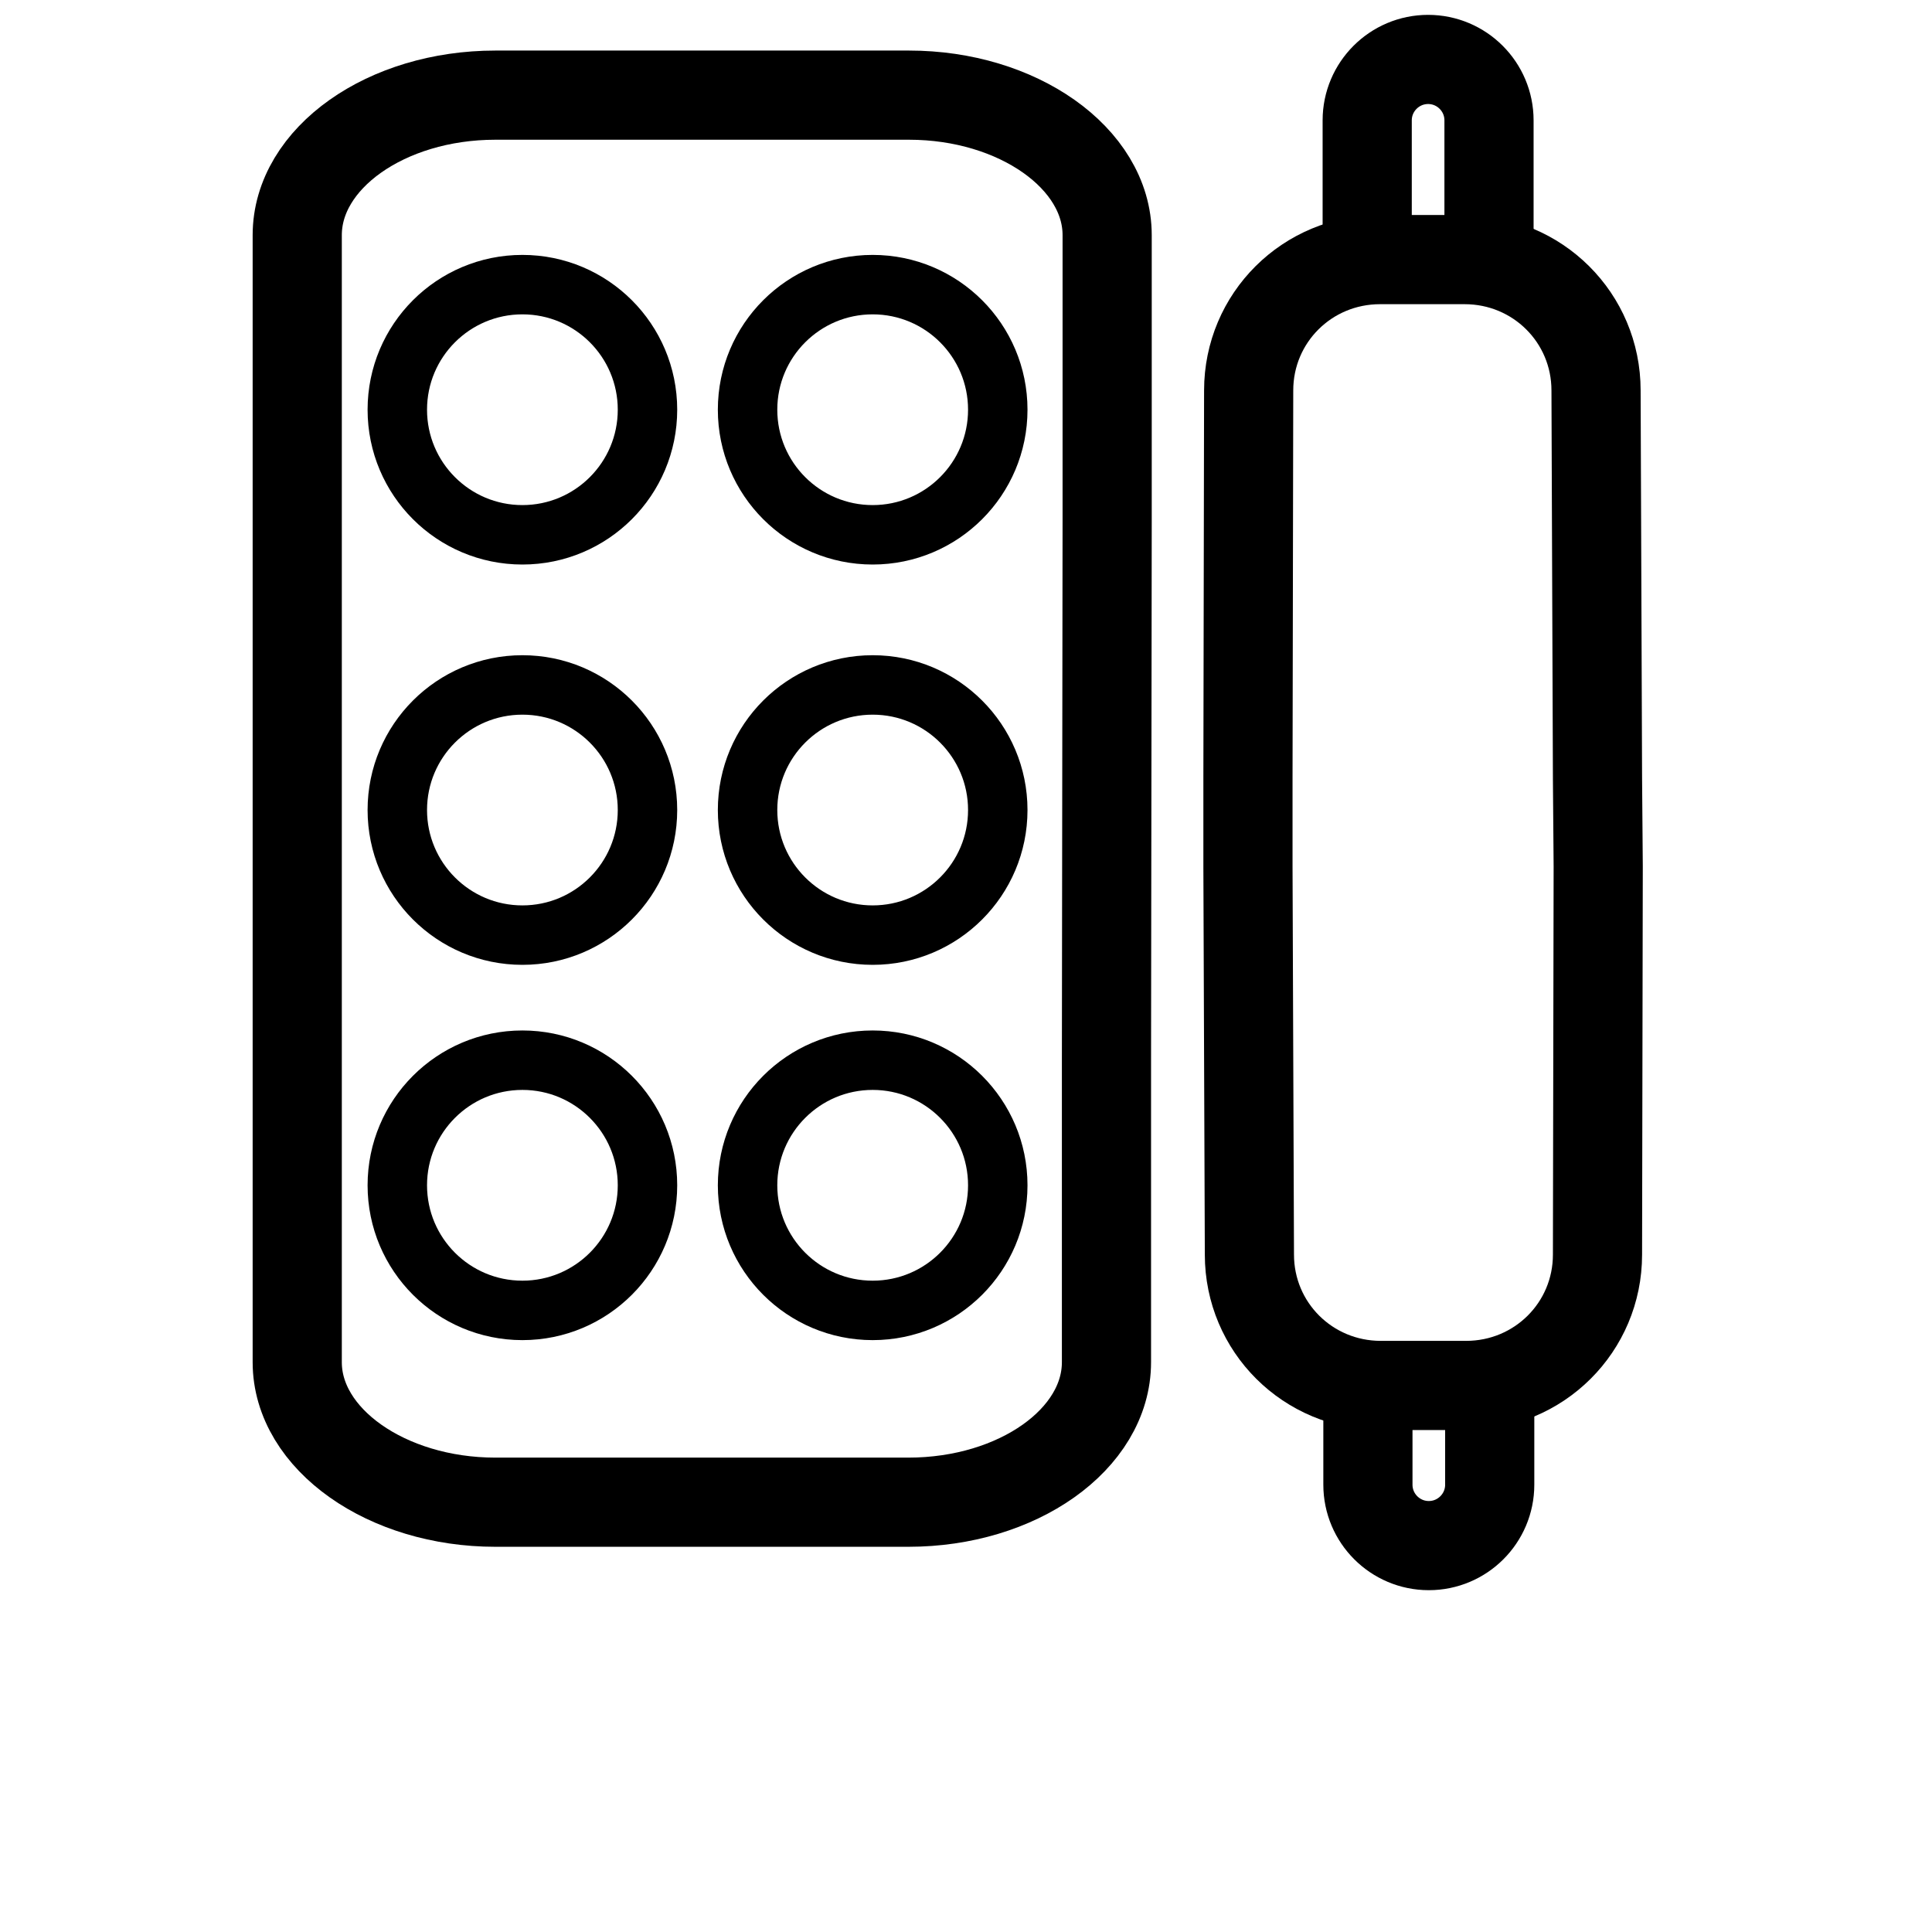 <svg width="65" height="65" viewBox="0 0 65 65" fill="none" xmlns="http://www.w3.org/2000/svg">
<path d="M37.226 35.655V45.83C37.226 48.42 34.235 50.54 30.561 50.54H16.665C13.015 50.54 10 48.42 10 45.83V36.15V18.062V7.911C10 5.321 12.991 3.201 16.665 3.201H30.584C34.235 3.201 37.249 5.321 37.249 7.911V17.591L37.226 35.655Z" stroke="black" stroke-width="3" stroke-miterlimit="3.864" stroke-linecap="round" stroke-linejoin="round"/>
<path d="M41.986 26.198L42.01 13.136C42.01 10.693 43.978 8.734 46.432 8.734H49.275C51.729 8.734 53.697 10.693 53.697 13.136L53.746 26.198L53.77 29.148L53.746 42.21C53.746 44.653 51.778 46.612 49.324 46.612H46.457C44.003 46.612 42.035 44.653 42.035 42.21L41.986 29.148V26.198Z" stroke="black" stroke-width="3" stroke-miterlimit="10" stroke-linecap="round" stroke-linejoin="round"/>
<path d="M45.998 8.689V4.049C45.998 2.919 46.917 2 48.047 2C49.178 2 50.096 2.919 50.096 4.049V8.665" stroke="black" stroke-width="3" stroke-miterlimit="10"/>
<path d="M50.12 45.335V49.951C50.12 51.082 49.201 52 48.071 52C46.94 52 46.022 51.082 46.022 49.951V45.335" stroke="black" stroke-width="3" stroke-miterlimit="10"/>
<path d="M29.36 17.993C31.684 17.993 33.569 16.109 33.569 13.784C33.569 11.46 31.684 9.576 29.36 9.576C27.035 9.576 25.151 11.46 25.151 13.784C25.151 16.109 27.035 17.993 29.36 17.993Z" stroke="black" stroke-width="2" stroke-miterlimit="3.864" stroke-linecap="round" stroke-linejoin="round"/>
<path d="M29.36 31.461C31.684 31.461 33.569 29.576 33.569 27.252C33.569 24.928 31.684 23.044 29.36 23.044C27.035 23.044 25.151 24.928 25.151 27.252C25.151 29.576 27.035 31.461 29.36 31.461Z" stroke="black" stroke-width="2" stroke-miterlimit="3.864" stroke-linecap="round" stroke-linejoin="round"/>
<path d="M29.36 44.087C31.684 44.087 33.569 42.203 33.569 39.878C33.569 37.554 31.684 35.669 29.36 35.669C27.035 35.669 25.151 37.554 25.151 39.878C25.151 42.203 27.035 44.087 29.36 44.087Z" stroke="black" stroke-width="2" stroke-miterlimit="3.864" stroke-linecap="round" stroke-linejoin="round"/>
<path d="M17.576 17.993C19.9 17.993 21.784 16.109 21.784 13.784C21.784 11.46 19.9 9.576 17.576 9.576C15.251 9.576 13.367 11.46 13.367 13.784C13.367 16.109 15.251 17.993 17.576 17.993Z" stroke="black" stroke-width="2" stroke-miterlimit="3.864" stroke-linecap="round" stroke-linejoin="round"/>
<path d="M17.576 31.461C19.9 31.461 21.784 29.576 21.784 27.252C21.784 24.928 19.9 23.044 17.576 23.044C15.251 23.044 13.367 24.928 13.367 27.252C13.367 29.576 15.251 31.461 17.576 31.461Z" stroke="black" stroke-width="2" stroke-miterlimit="3.864" stroke-linecap="round" stroke-linejoin="round"/>
<path d="M17.576 44.087C19.9 44.087 21.784 42.203 21.784 39.878C21.784 37.554 19.9 35.669 17.576 35.669C15.251 35.669 13.367 37.554 13.367 39.878C13.367 42.203 15.251 44.087 17.576 44.087Z" stroke="black" stroke-width="2" stroke-miterlimit="3.864" stroke-linecap="round" stroke-linejoin="round"/>
</svg>
